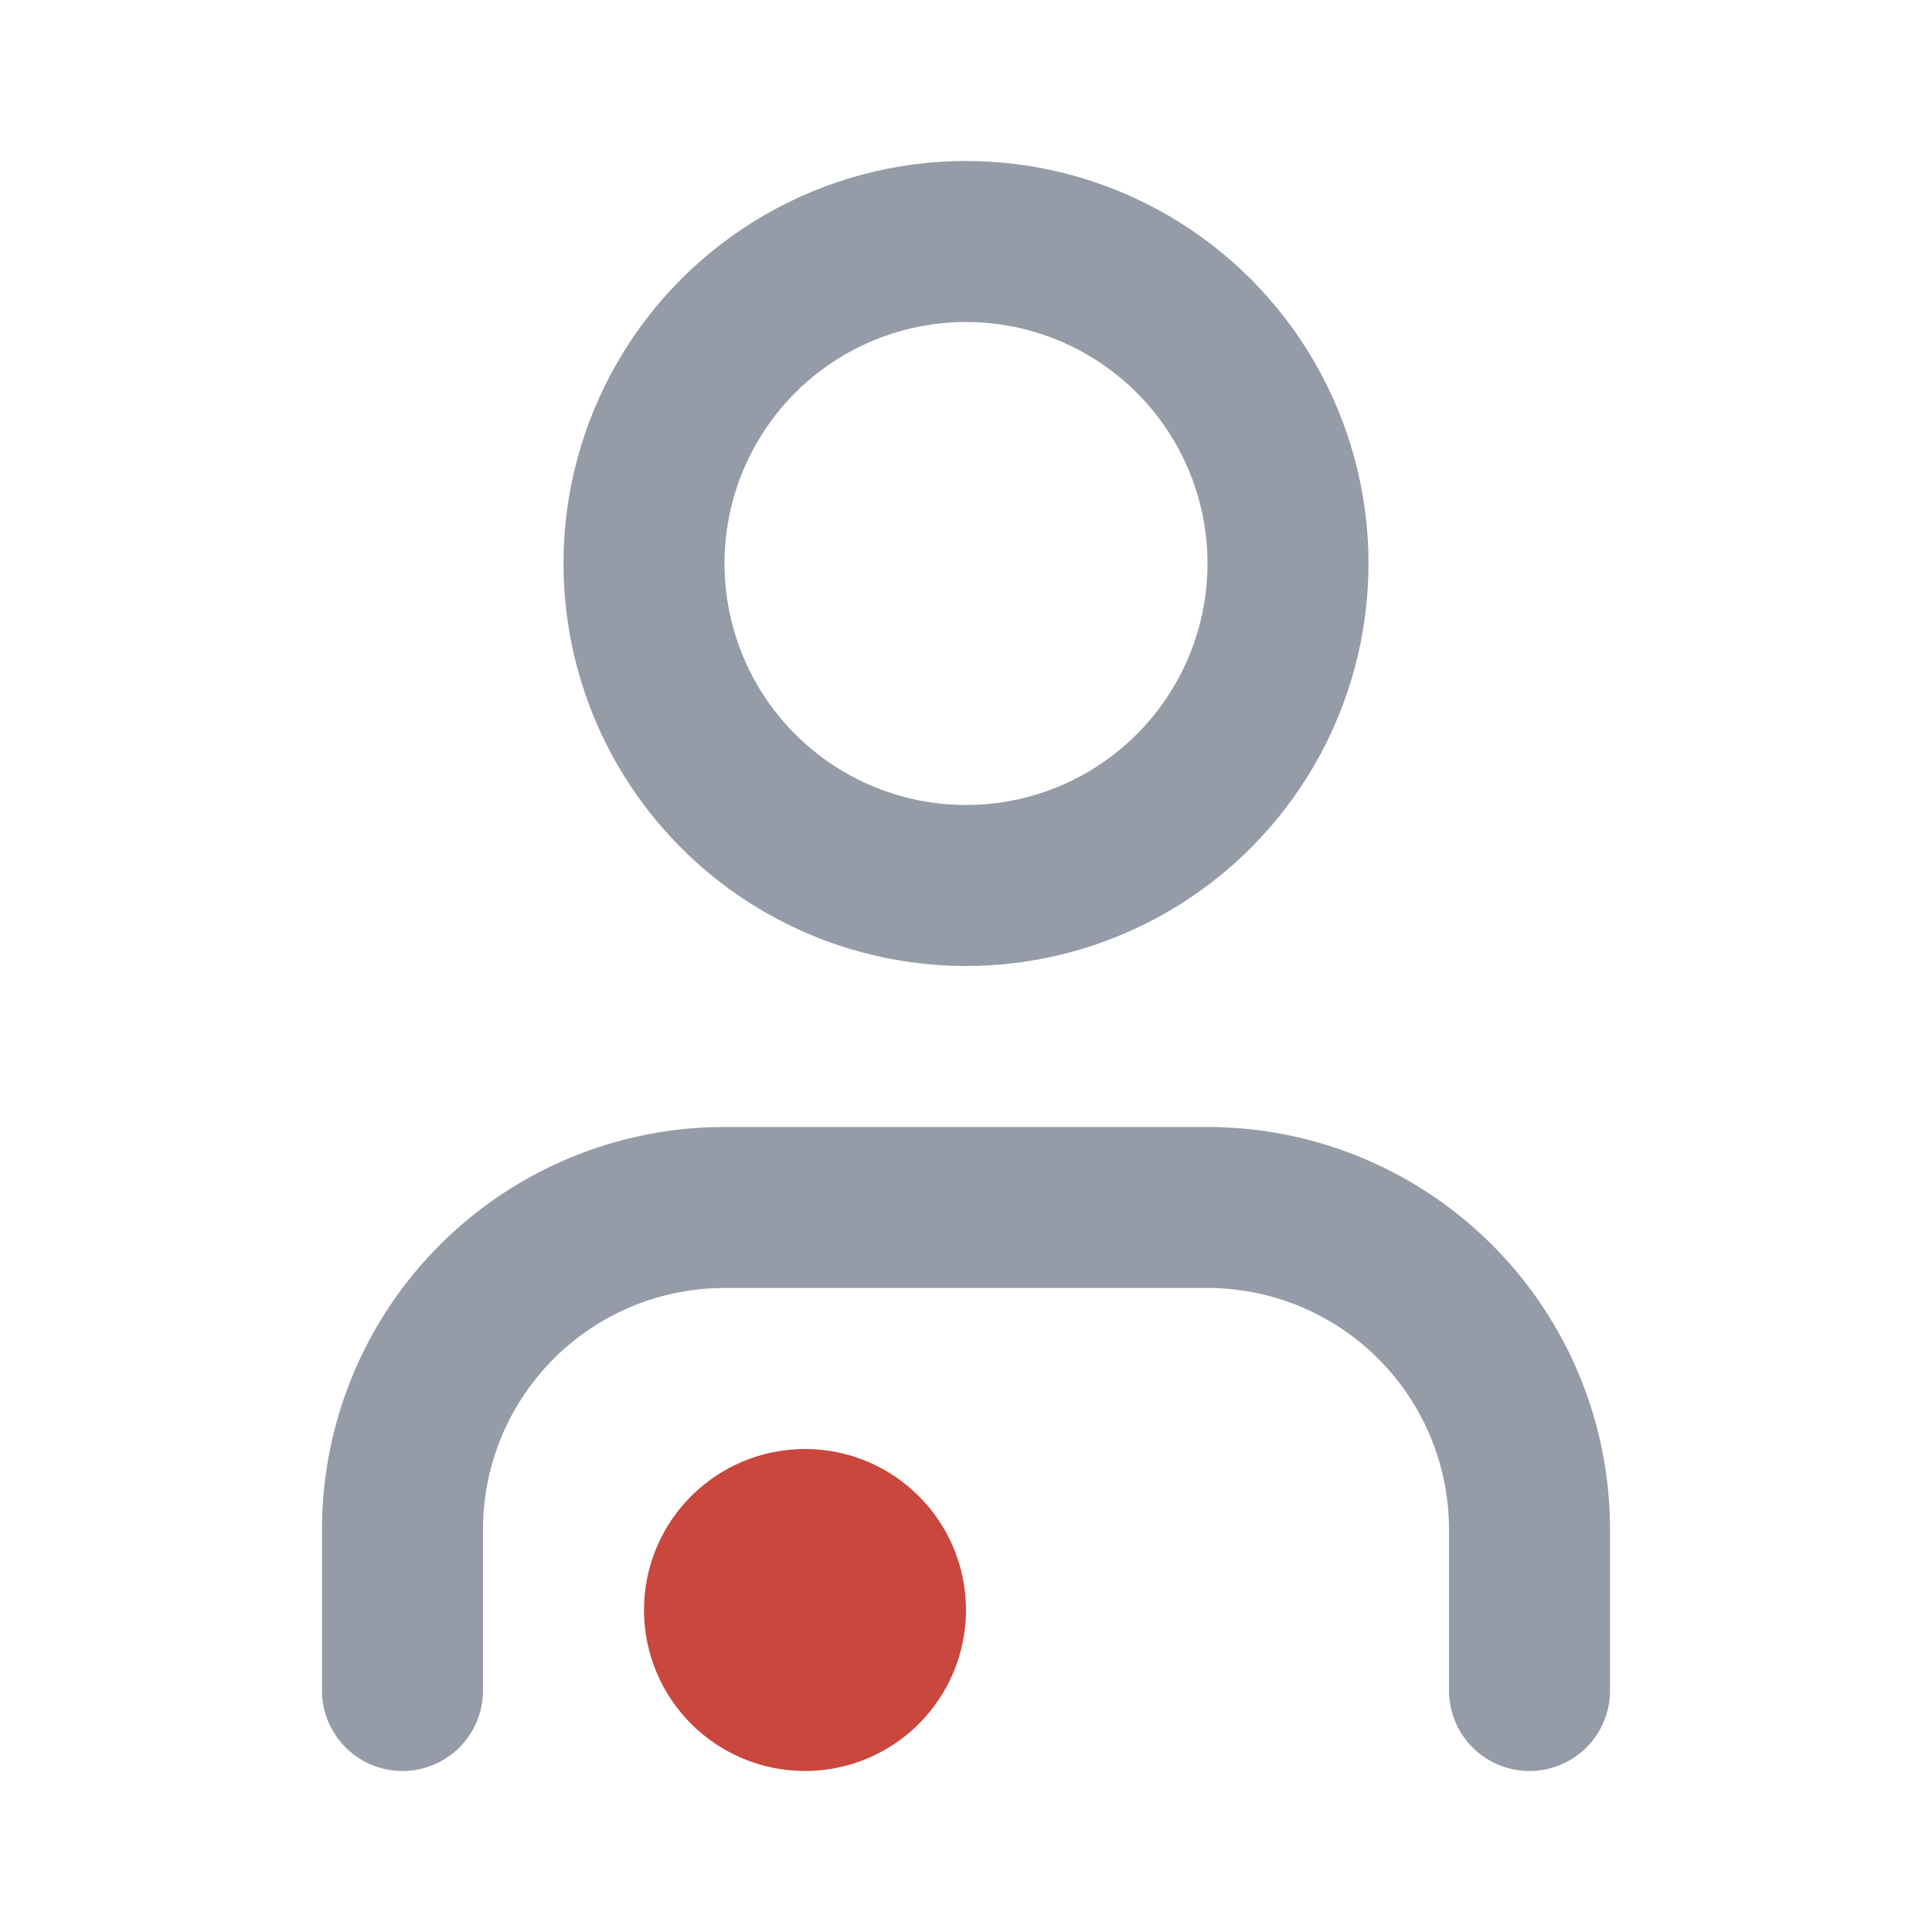 <svg xmlns="http://www.w3.org/2000/svg" width="16" height="16" fill="none" stroke="#959ba7" stroke-linecap="round" stroke-linejoin="round" stroke-width="2" viewBox="0 0 24 24"><path d="M19 21v-2a4 4 0 00-4-4H9a4 4 0 00-4 4v2"/><circle cx="12" cy="7" r="4"/><circle cx="10" cy="20" r="1" stroke="#c9473d"/></svg>